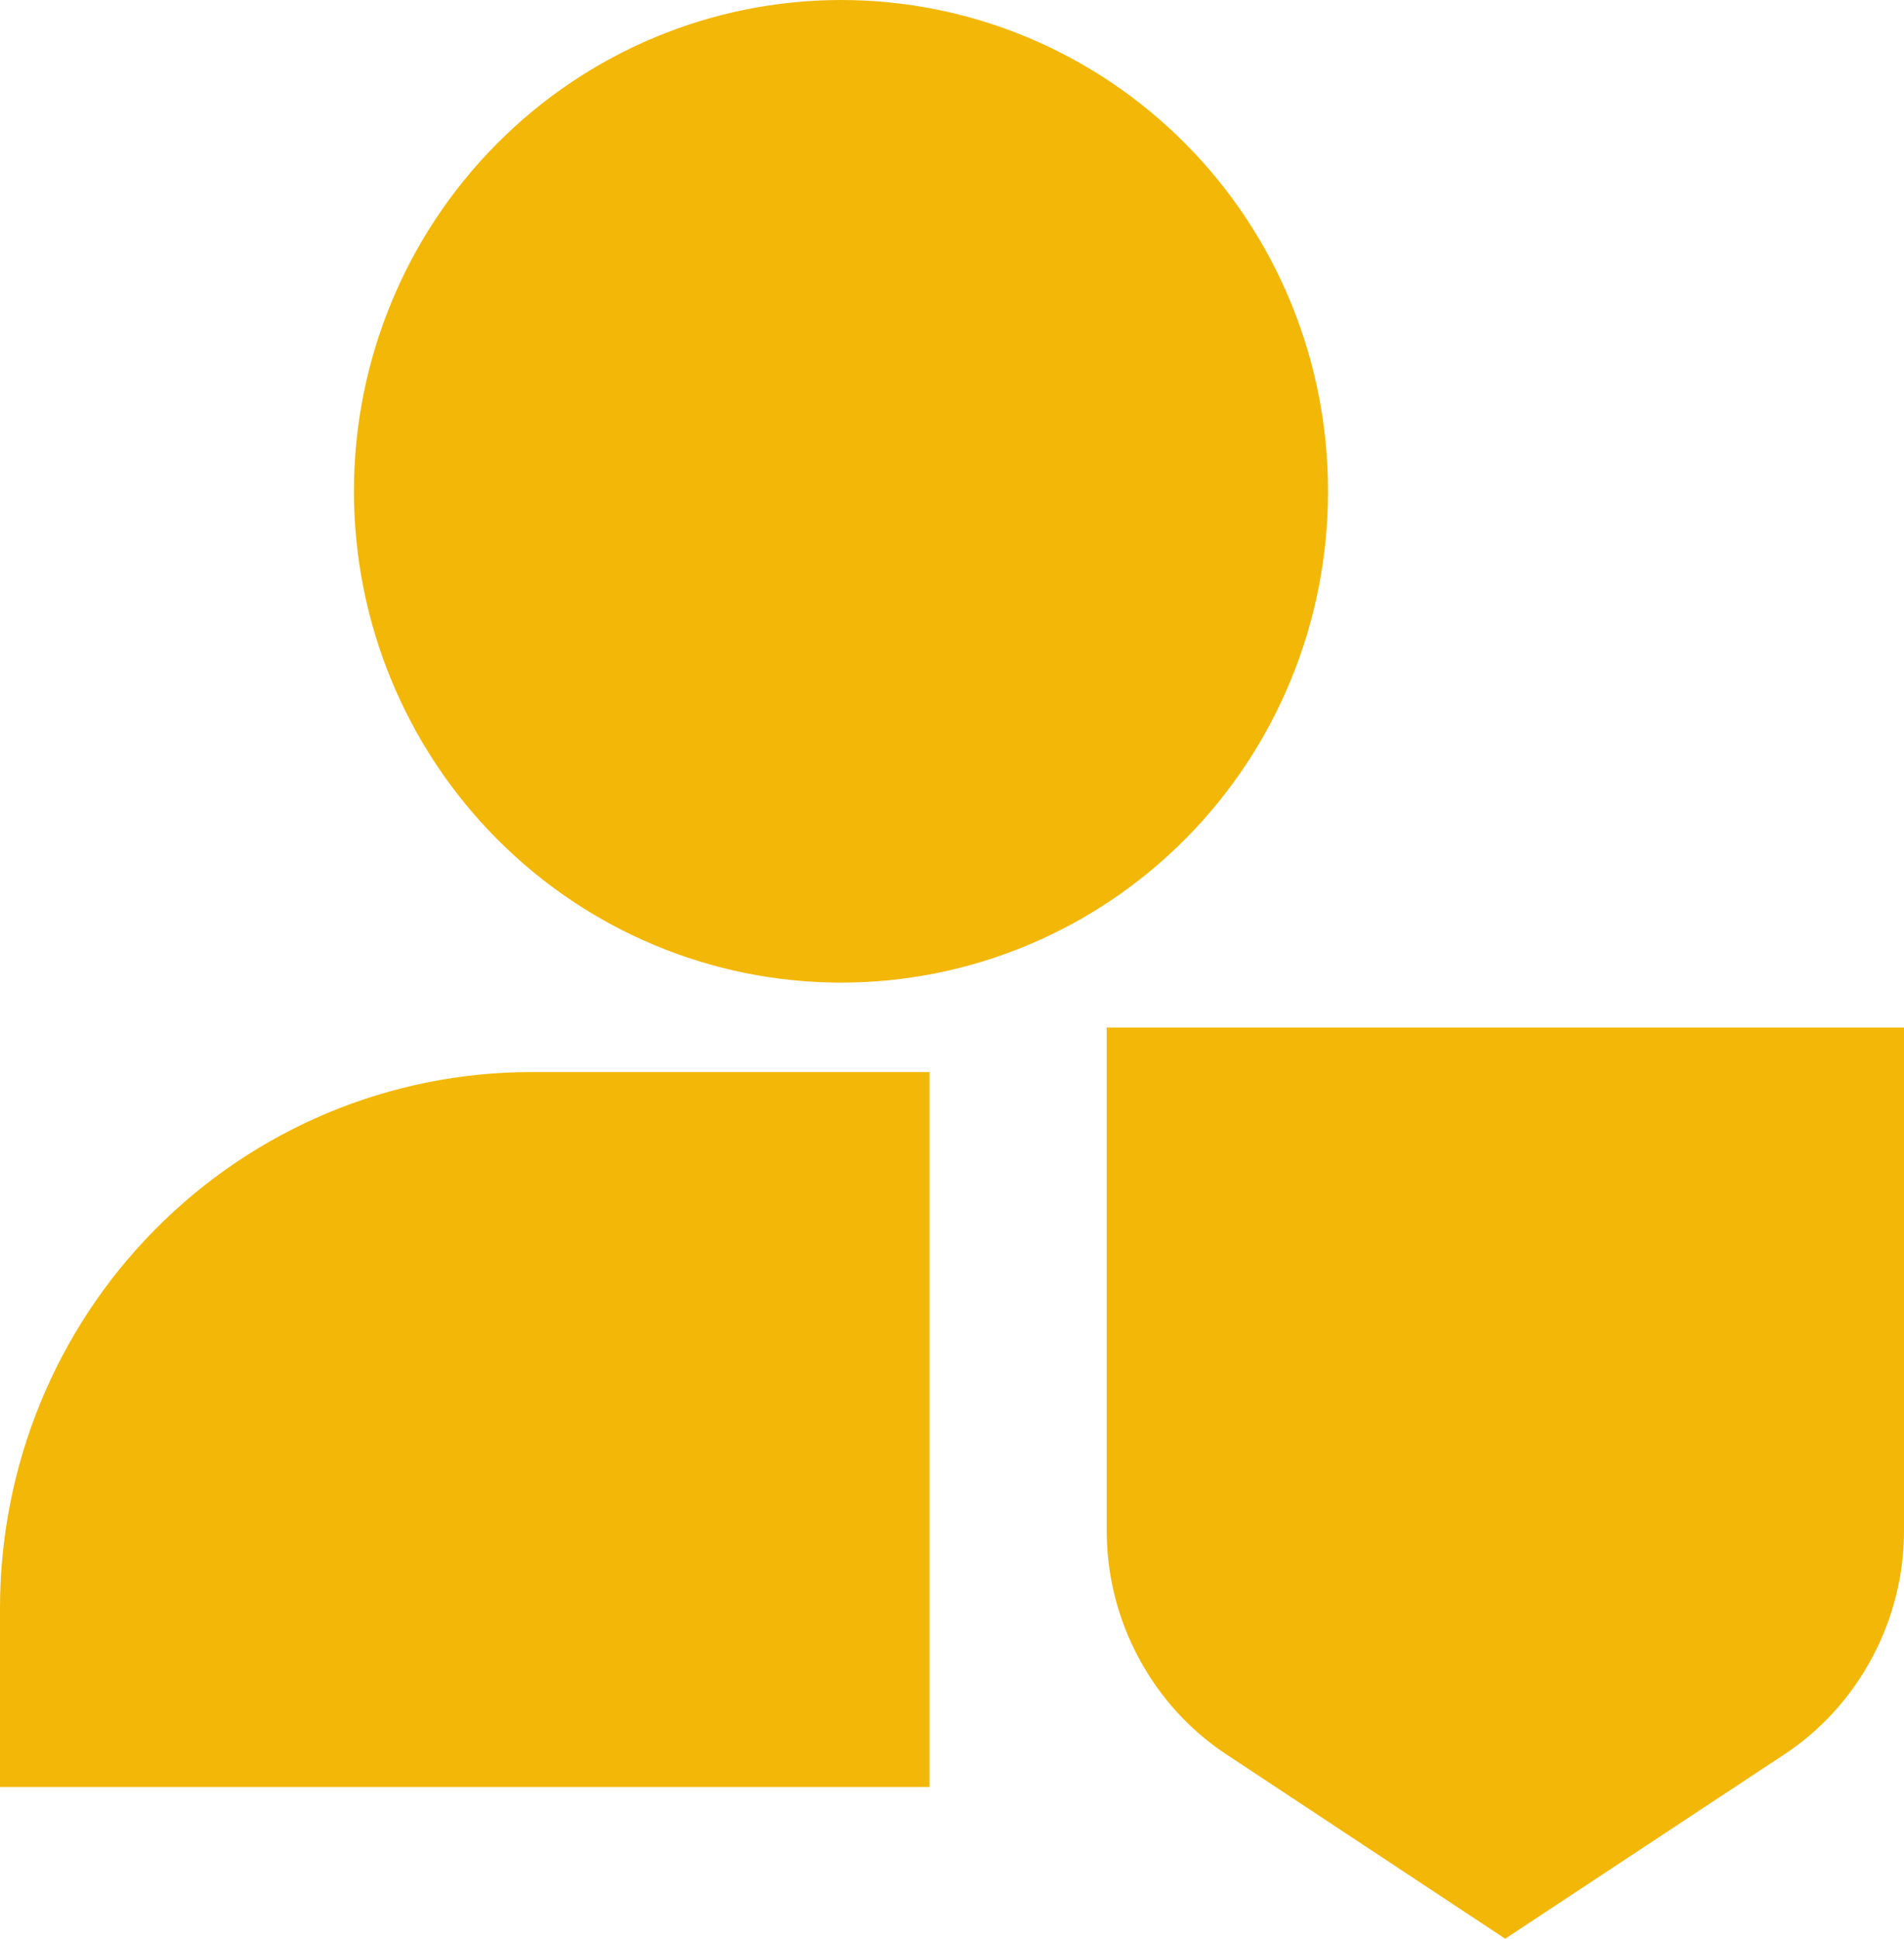 <?xml version="1.0" encoding="UTF-8"?>
<svg xmlns="http://www.w3.org/2000/svg" xmlns:xlink="http://www.w3.org/1999/xlink" width="56" height="57" viewBox="0 0 56 57" fill="none">
  <desc>
			Created with Pixso.
	</desc>
  <defs></defs>
  <path id="Vector" d="M10.41 14.44C10.41 10.61 11.92 6.94 14.61 4.23C17.3 1.52 20.94 0 24.74 0C28.54 0 32.18 1.52 34.87 4.23C37.56 6.94 39.06 10.61 39.06 14.44C39.06 18.28 37.56 21.95 34.87 24.66C32.18 27.37 28.54 28.89 24.74 28.89C20.94 28.89 17.3 27.37 14.61 24.66C11.92 21.95 10.41 18.28 10.41 14.44ZM32.55 30.21L56 30.21L56 45.01C56 46.32 55.67 47.61 55.05 48.76C54.43 49.91 53.54 50.89 52.45 51.6L44.27 57L36.1 51.6C35.01 50.89 34.12 49.91 33.5 48.76C32.88 47.61 32.55 46.32 32.55 45.01L32.55 30.21ZM27.34 52.54L0 52.54L0 47.28C0 43.1 1.64 39.09 4.57 36.14C7.5 33.18 11.48 31.52 15.62 31.52L27.34 31.52L27.34 52.54Z" fill="#F2B707" fill-opacity="1" fill-rule="nonzero"></path>
</svg>
